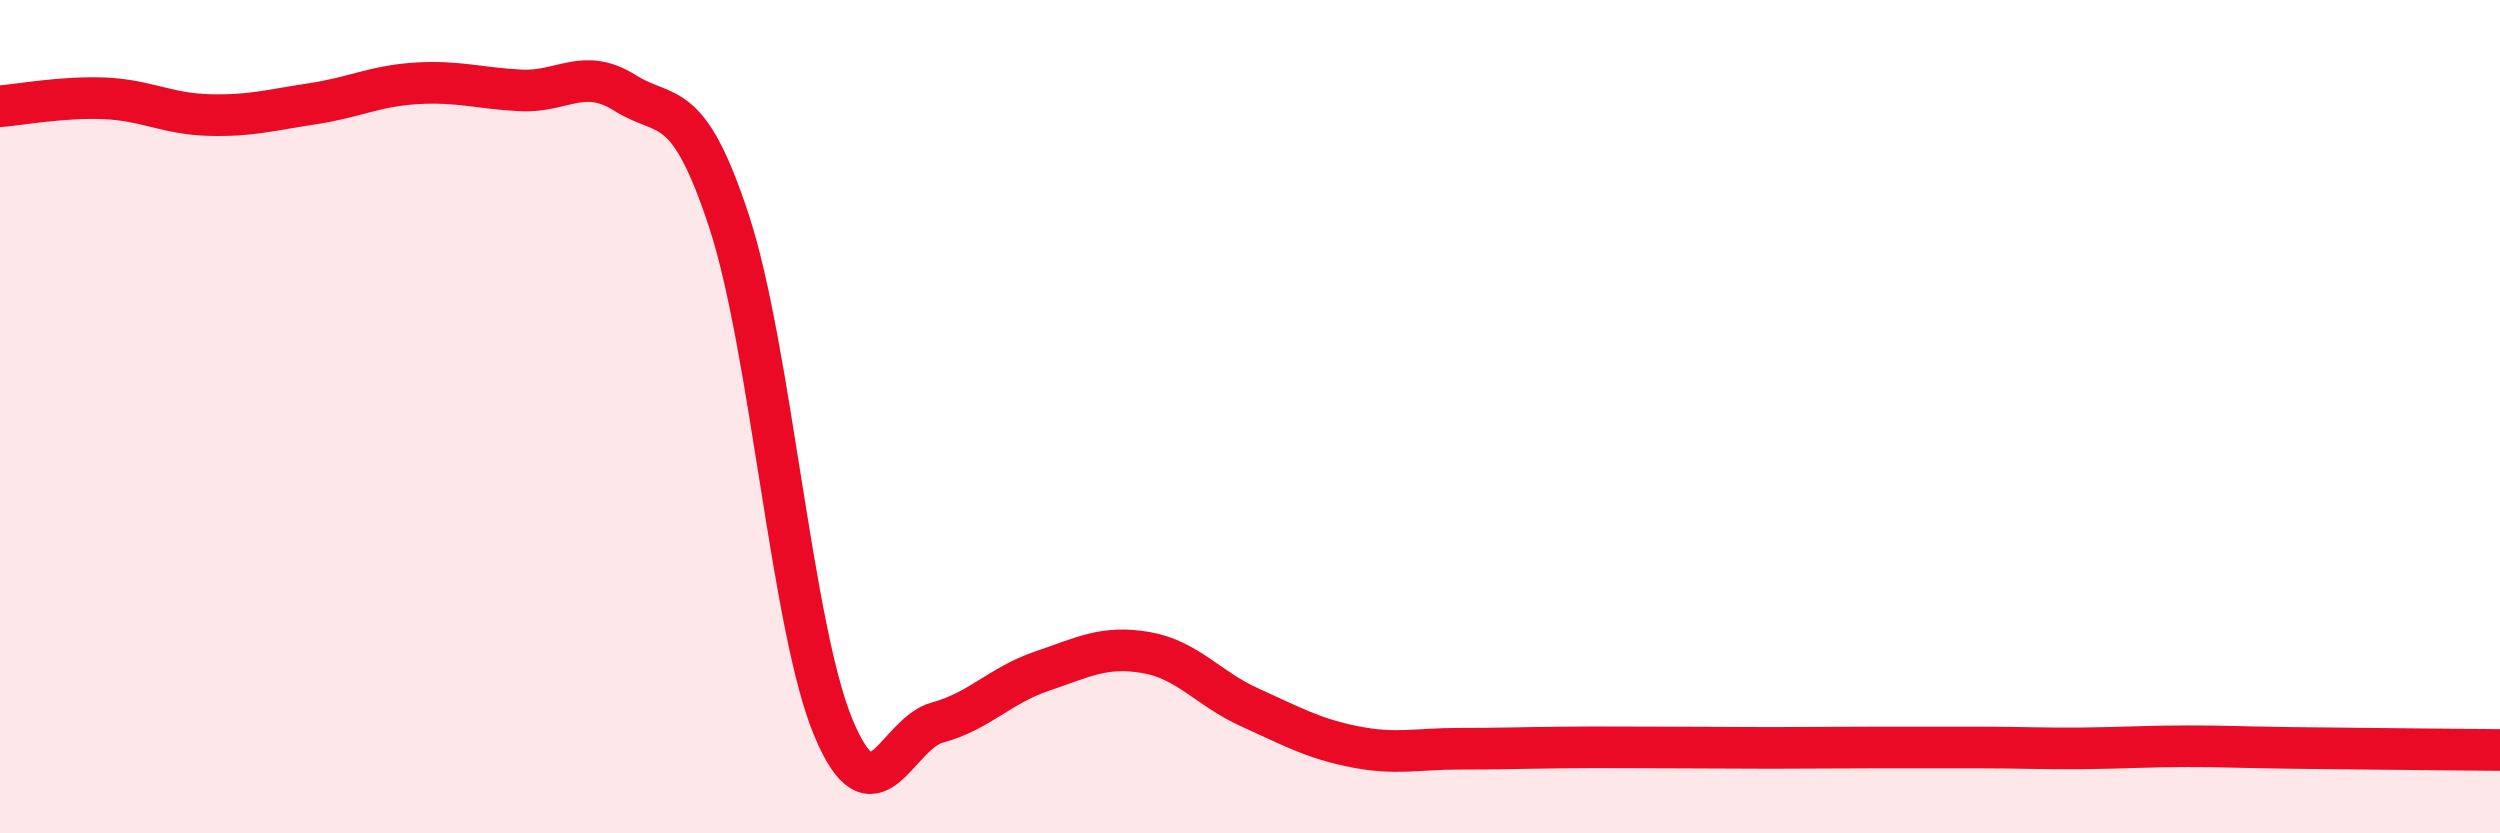 
    <svg width="60" height="20" viewBox="0 0 60 20" xmlns="http://www.w3.org/2000/svg">
      <path
        d="M 0,2.55 C 0.5,2.51 1.5,2.32 2.5,2.36 C 3.5,2.4 4,2.73 5,2.76 C 6,2.79 6.5,2.64 7.5,2.49 C 8.5,2.34 9,2.06 10,2 C 11,1.94 11.5,2.12 12.5,2.17 C 13.5,2.22 14,1.6 15,2.23 C 16,2.86 16.5,2.27 17.5,5.32 C 18.5,8.37 19,15.06 20,17.46 C 21,19.86 21.5,17.61 22.5,17.34 C 23.5,17.07 24,16.45 25,16.11 C 26,15.77 26.5,15.49 27.5,15.66 C 28.5,15.83 29,16.53 30,16.98 C 31,17.43 31.5,17.72 32.5,17.92 C 33.5,18.12 34,17.97 35,17.97 C 36,17.97 36.5,17.95 37.5,17.94 C 38.5,17.93 39,17.94 40,17.94 C 41,17.94 41.5,17.95 42.5,17.95 C 43.5,17.95 44,17.94 45,17.94 C 46,17.94 46.5,17.94 47.5,17.94 C 48.5,17.94 49,17.97 50,17.96 C 51,17.95 51.5,17.91 52.5,17.91 C 53.5,17.91 53.5,17.93 55,17.95 C 56.5,17.97 59,17.99 60,18L60 20L0 20Z"
        fill="#EB0A25"
        opacity="0.1"
        stroke-linecap="round"
        stroke-linejoin="round"
      />
      <path
        d="M 0,2.55 C 0.5,2.51 1.5,2.32 2.5,2.36 C 3.5,2.4 4,2.73 5,2.76 C 6,2.79 6.5,2.64 7.5,2.49 C 8.5,2.34 9,2.06 10,2 C 11,1.94 11.5,2.12 12.5,2.17 C 13.5,2.22 14,1.6 15,2.23 C 16,2.86 16.5,2.27 17.5,5.32 C 18.5,8.37 19,15.06 20,17.46 C 21,19.86 21.5,17.61 22.5,17.34 C 23.5,17.07 24,16.45 25,16.11 C 26,15.77 26.5,15.49 27.5,15.66 C 28.5,15.83 29,16.53 30,16.98 C 31,17.43 31.5,17.72 32.5,17.92 C 33.5,18.12 34,17.97 35,17.97 C 36,17.97 36.5,17.95 37.5,17.94 C 38.5,17.93 39,17.94 40,17.94 C 41,17.94 41.5,17.95 42.5,17.95 C 43.5,17.95 44,17.94 45,17.94 C 46,17.94 46.5,17.94 47.5,17.94 C 48.5,17.94 49,17.97 50,17.96 C 51,17.95 51.5,17.91 52.5,17.91 C 53.5,17.91 53.5,17.93 55,17.95 C 56.5,17.97 59,17.99 60,18"
        stroke="#EB0A25"
        stroke-width="1"
        fill="none"
        stroke-linecap="round"
        stroke-linejoin="round"
      />
    </svg>
  